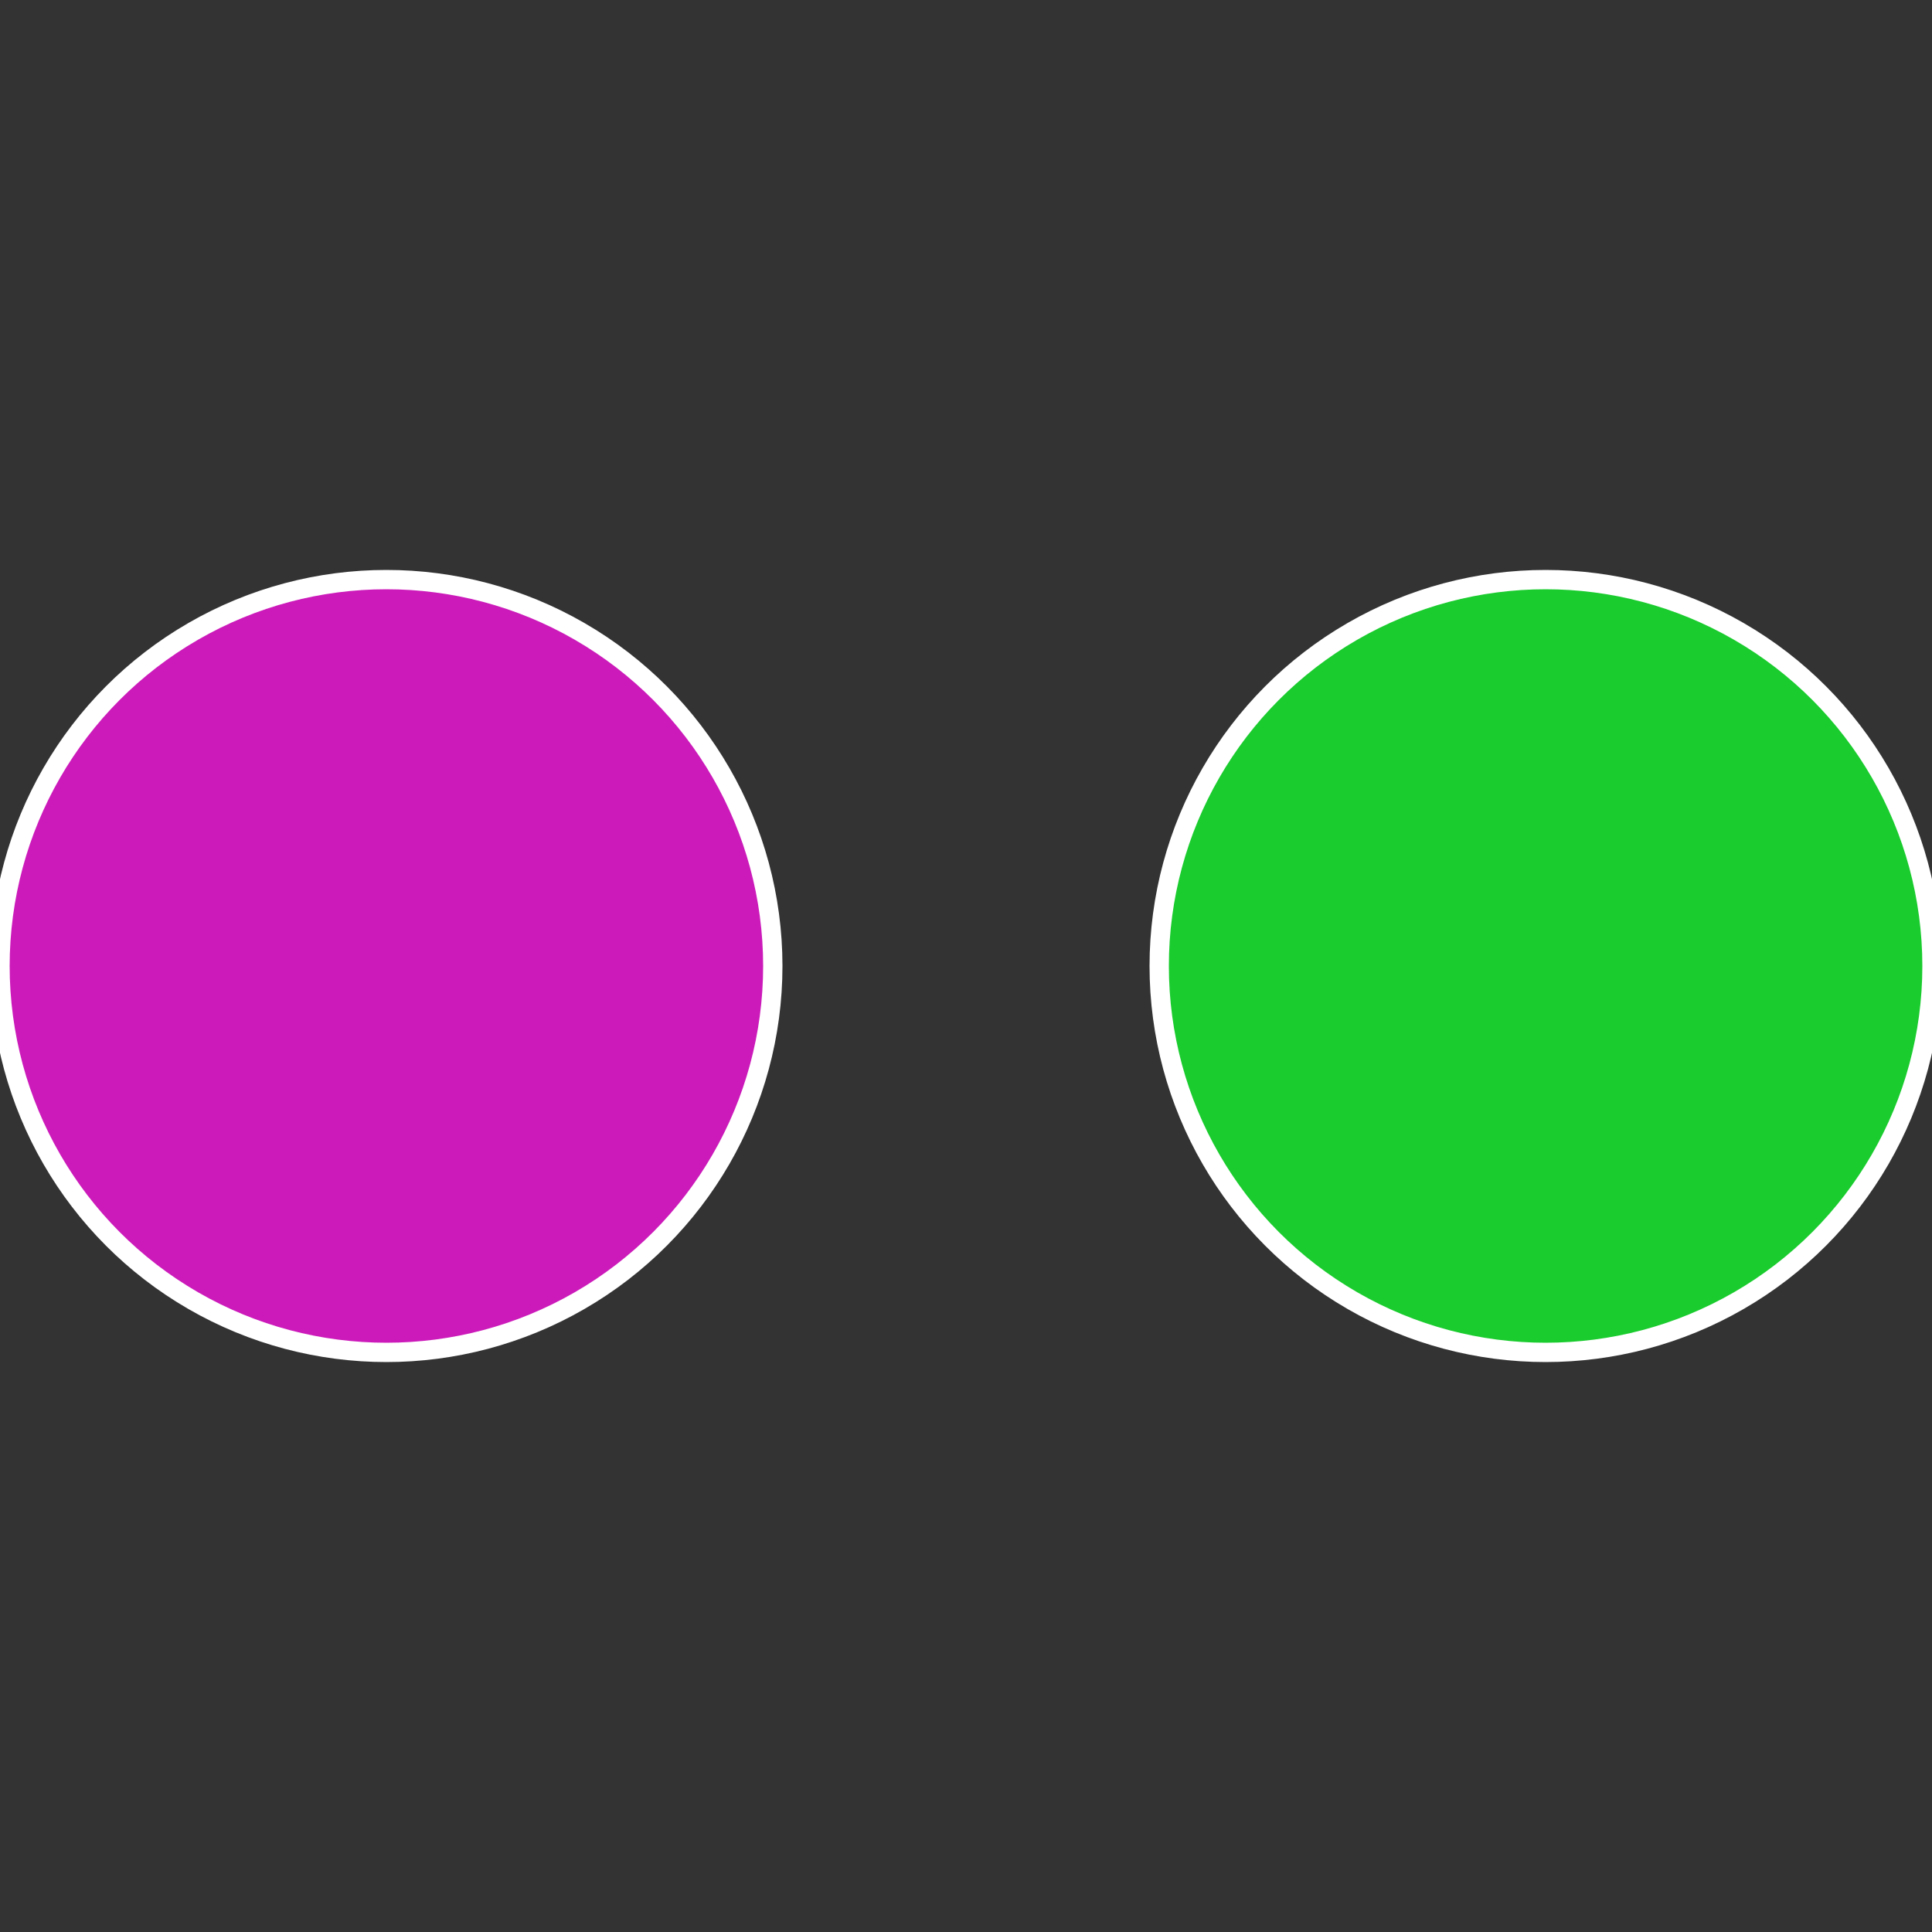 <?xml version="1.0" standalone="no"?>
<svg width="500" height="500" viewBox="-1 -1 2 2" xmlns="http://www.w3.org/2000/svg">
 
                <rect x="-1" y="-1" width="2" height="2" fill="#333333" stroke="none"/>
 
                <circle cx="0.6" cy="0" r="0.4" fill="#1acc2e" stroke="#fff" stroke-width="1%" />
             
                <circle cx="-0.6" cy="7.3478807948841E-17" r="0.4" fill="#cc1aba" stroke="#fff" stroke-width="1%" />
            </svg>
